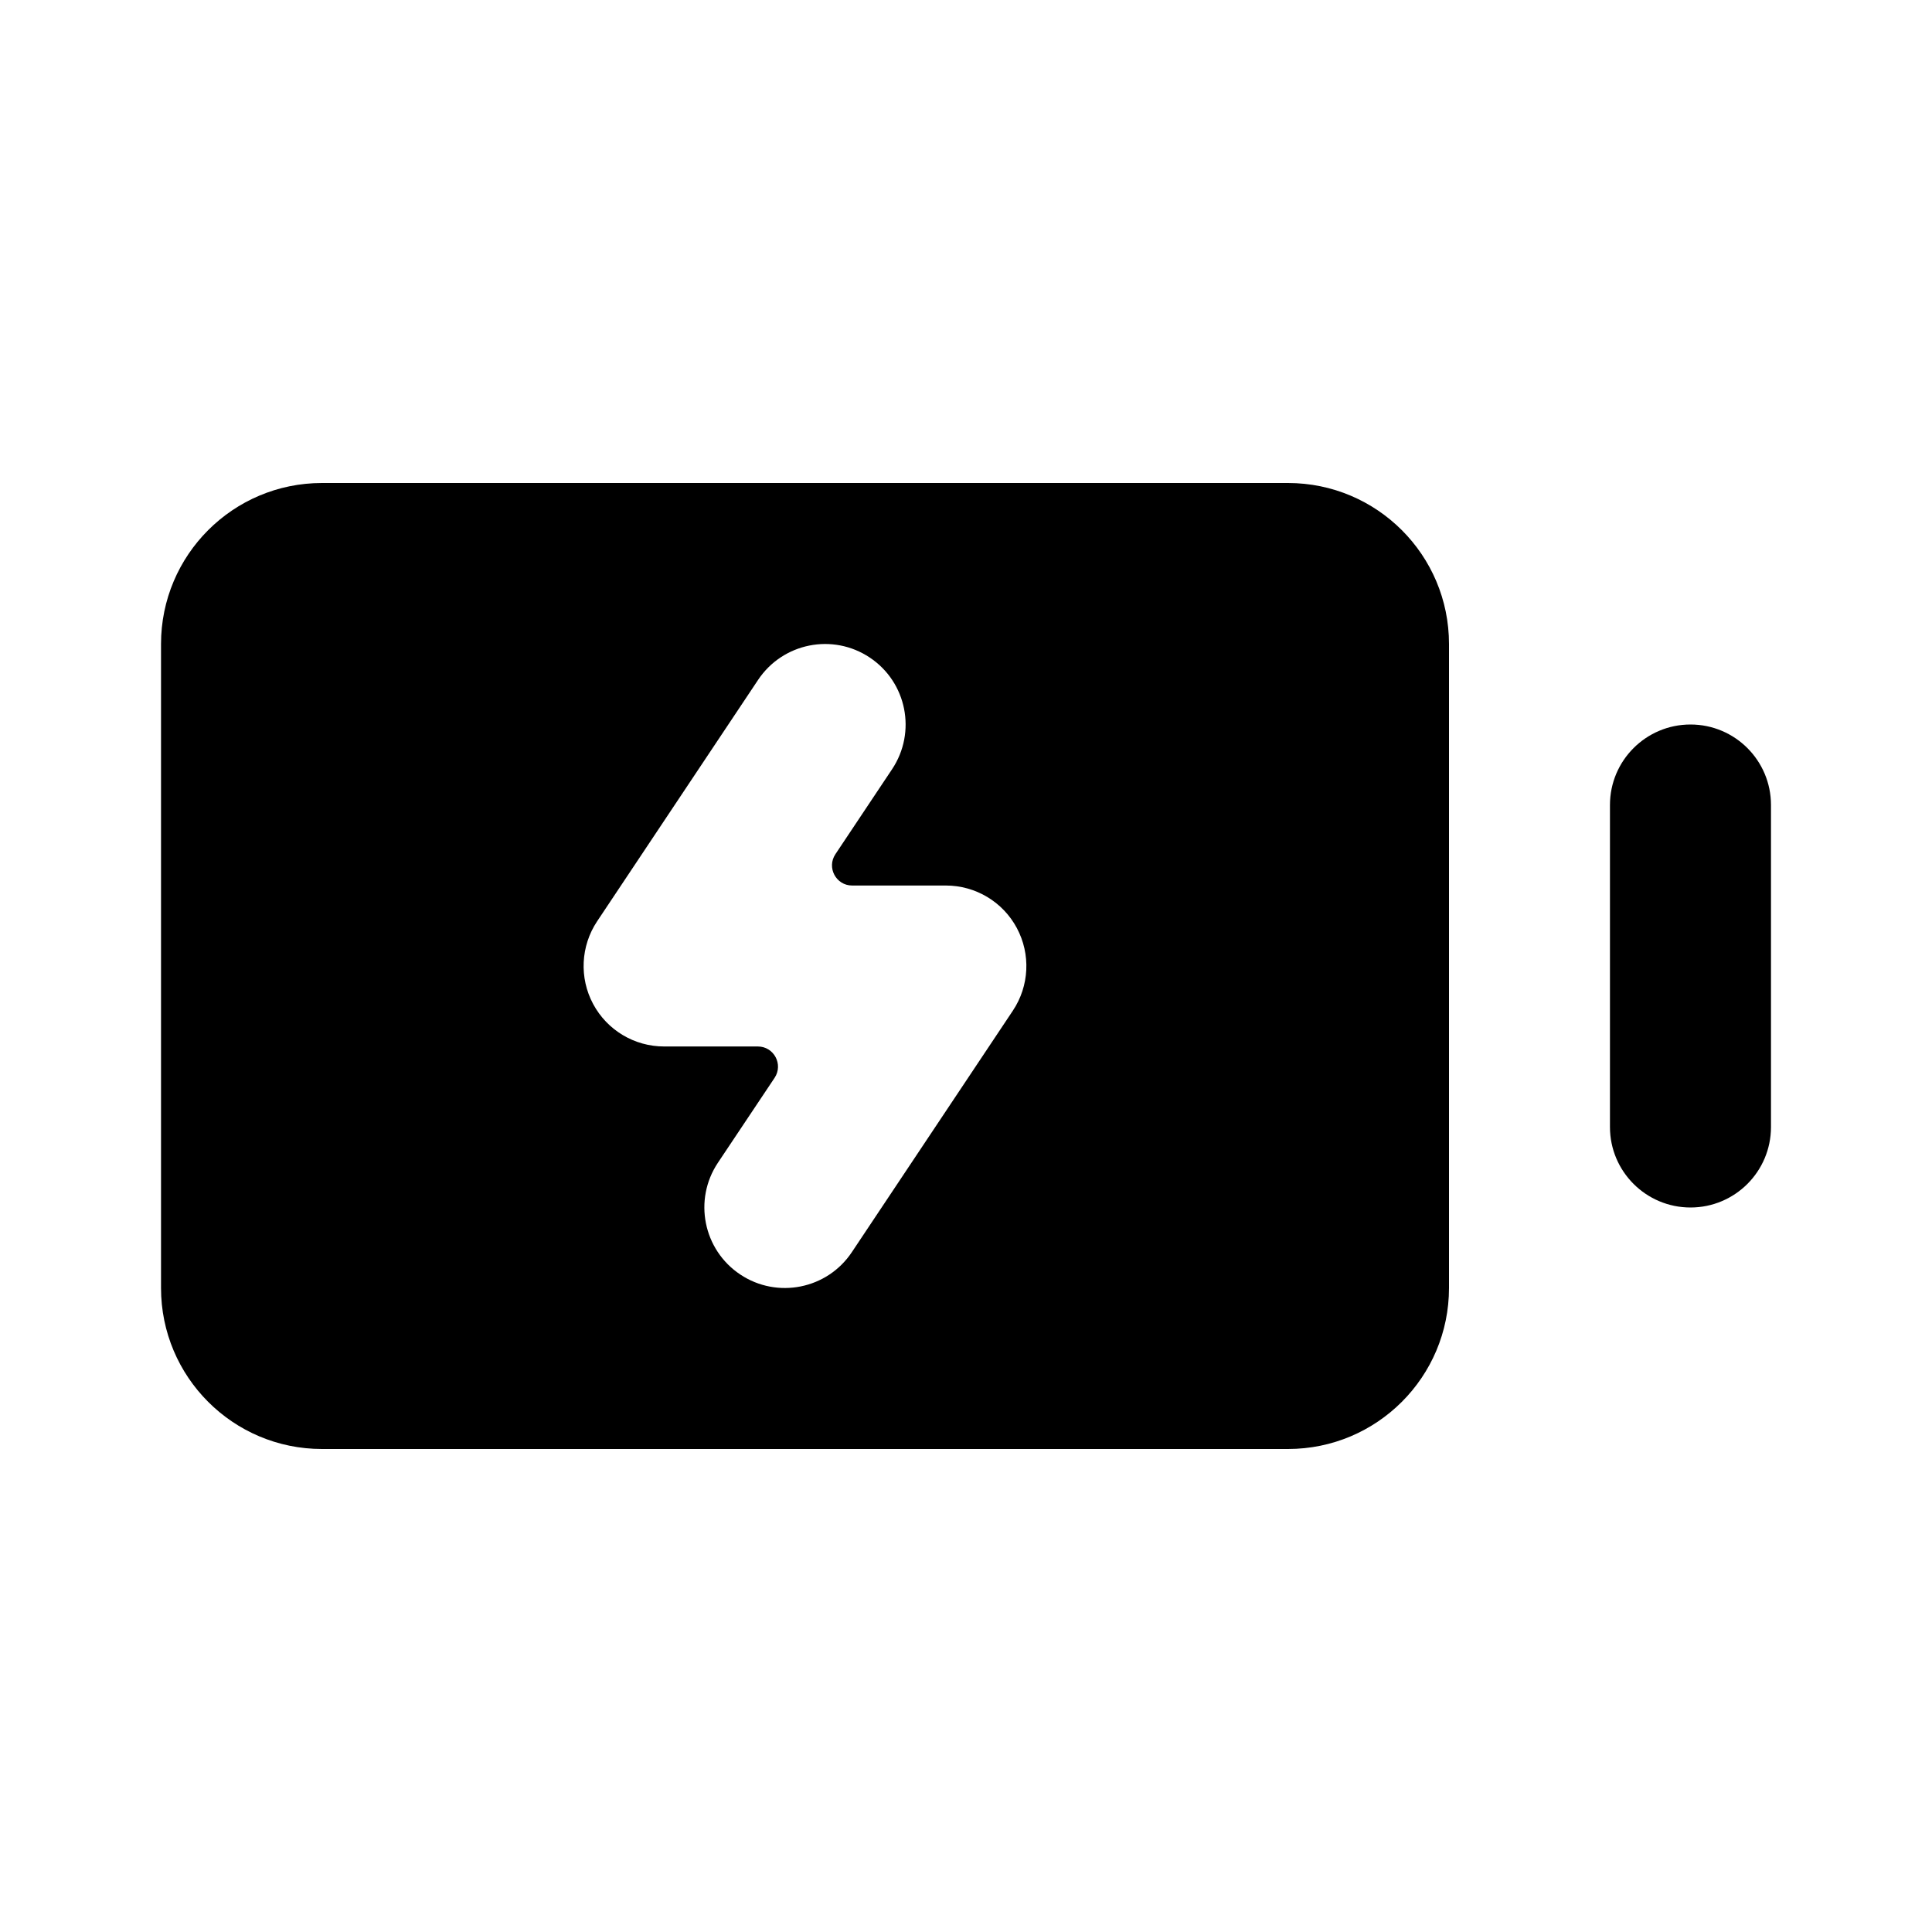 <svg width="32" height="32" viewBox="0 0 32 32" fill="none" xmlns="http://www.w3.org/2000/svg">
<path fill-rule="evenodd" clip-rule="evenodd" d="M2.667 10.667V21.333C2.667 22.806 3.86 24 5.333 24H21.333C22.806 24 24 22.806 24 21.333V10.667C24 9.194 22.806 8 21.333 8H5.333C3.86 8 2.667 9.194 2.667 10.667ZM14.776 12.74C15.184 12.127 15.019 11.299 14.406 10.891C13.793 10.482 12.966 10.648 12.557 11.26L9.89 15.26C9.618 15.669 9.592 16.196 9.824 16.629C10.056 17.063 10.508 17.333 11 17.333H12.552C12.819 17.333 12.977 17.63 12.83 17.852L11.89 19.26C11.482 19.873 11.648 20.701 12.26 21.109C12.873 21.518 13.701 21.352 14.109 20.74L16.776 16.74C17.049 16.331 17.074 15.804 16.842 15.371C16.61 14.937 16.158 14.667 15.666 14.667H14.114C13.848 14.667 13.689 14.37 13.837 14.148L14.776 12.74Z" fill="black"/>
<path d="M28 12C28.736 12 29.333 12.597 29.333 13.333V18.667C29.333 19.403 28.736 20 28 20C27.264 20 26.666 19.403 26.666 18.667V13.333C26.666 12.597 27.264 12 28 12Z" fill="black"/>
</svg>
